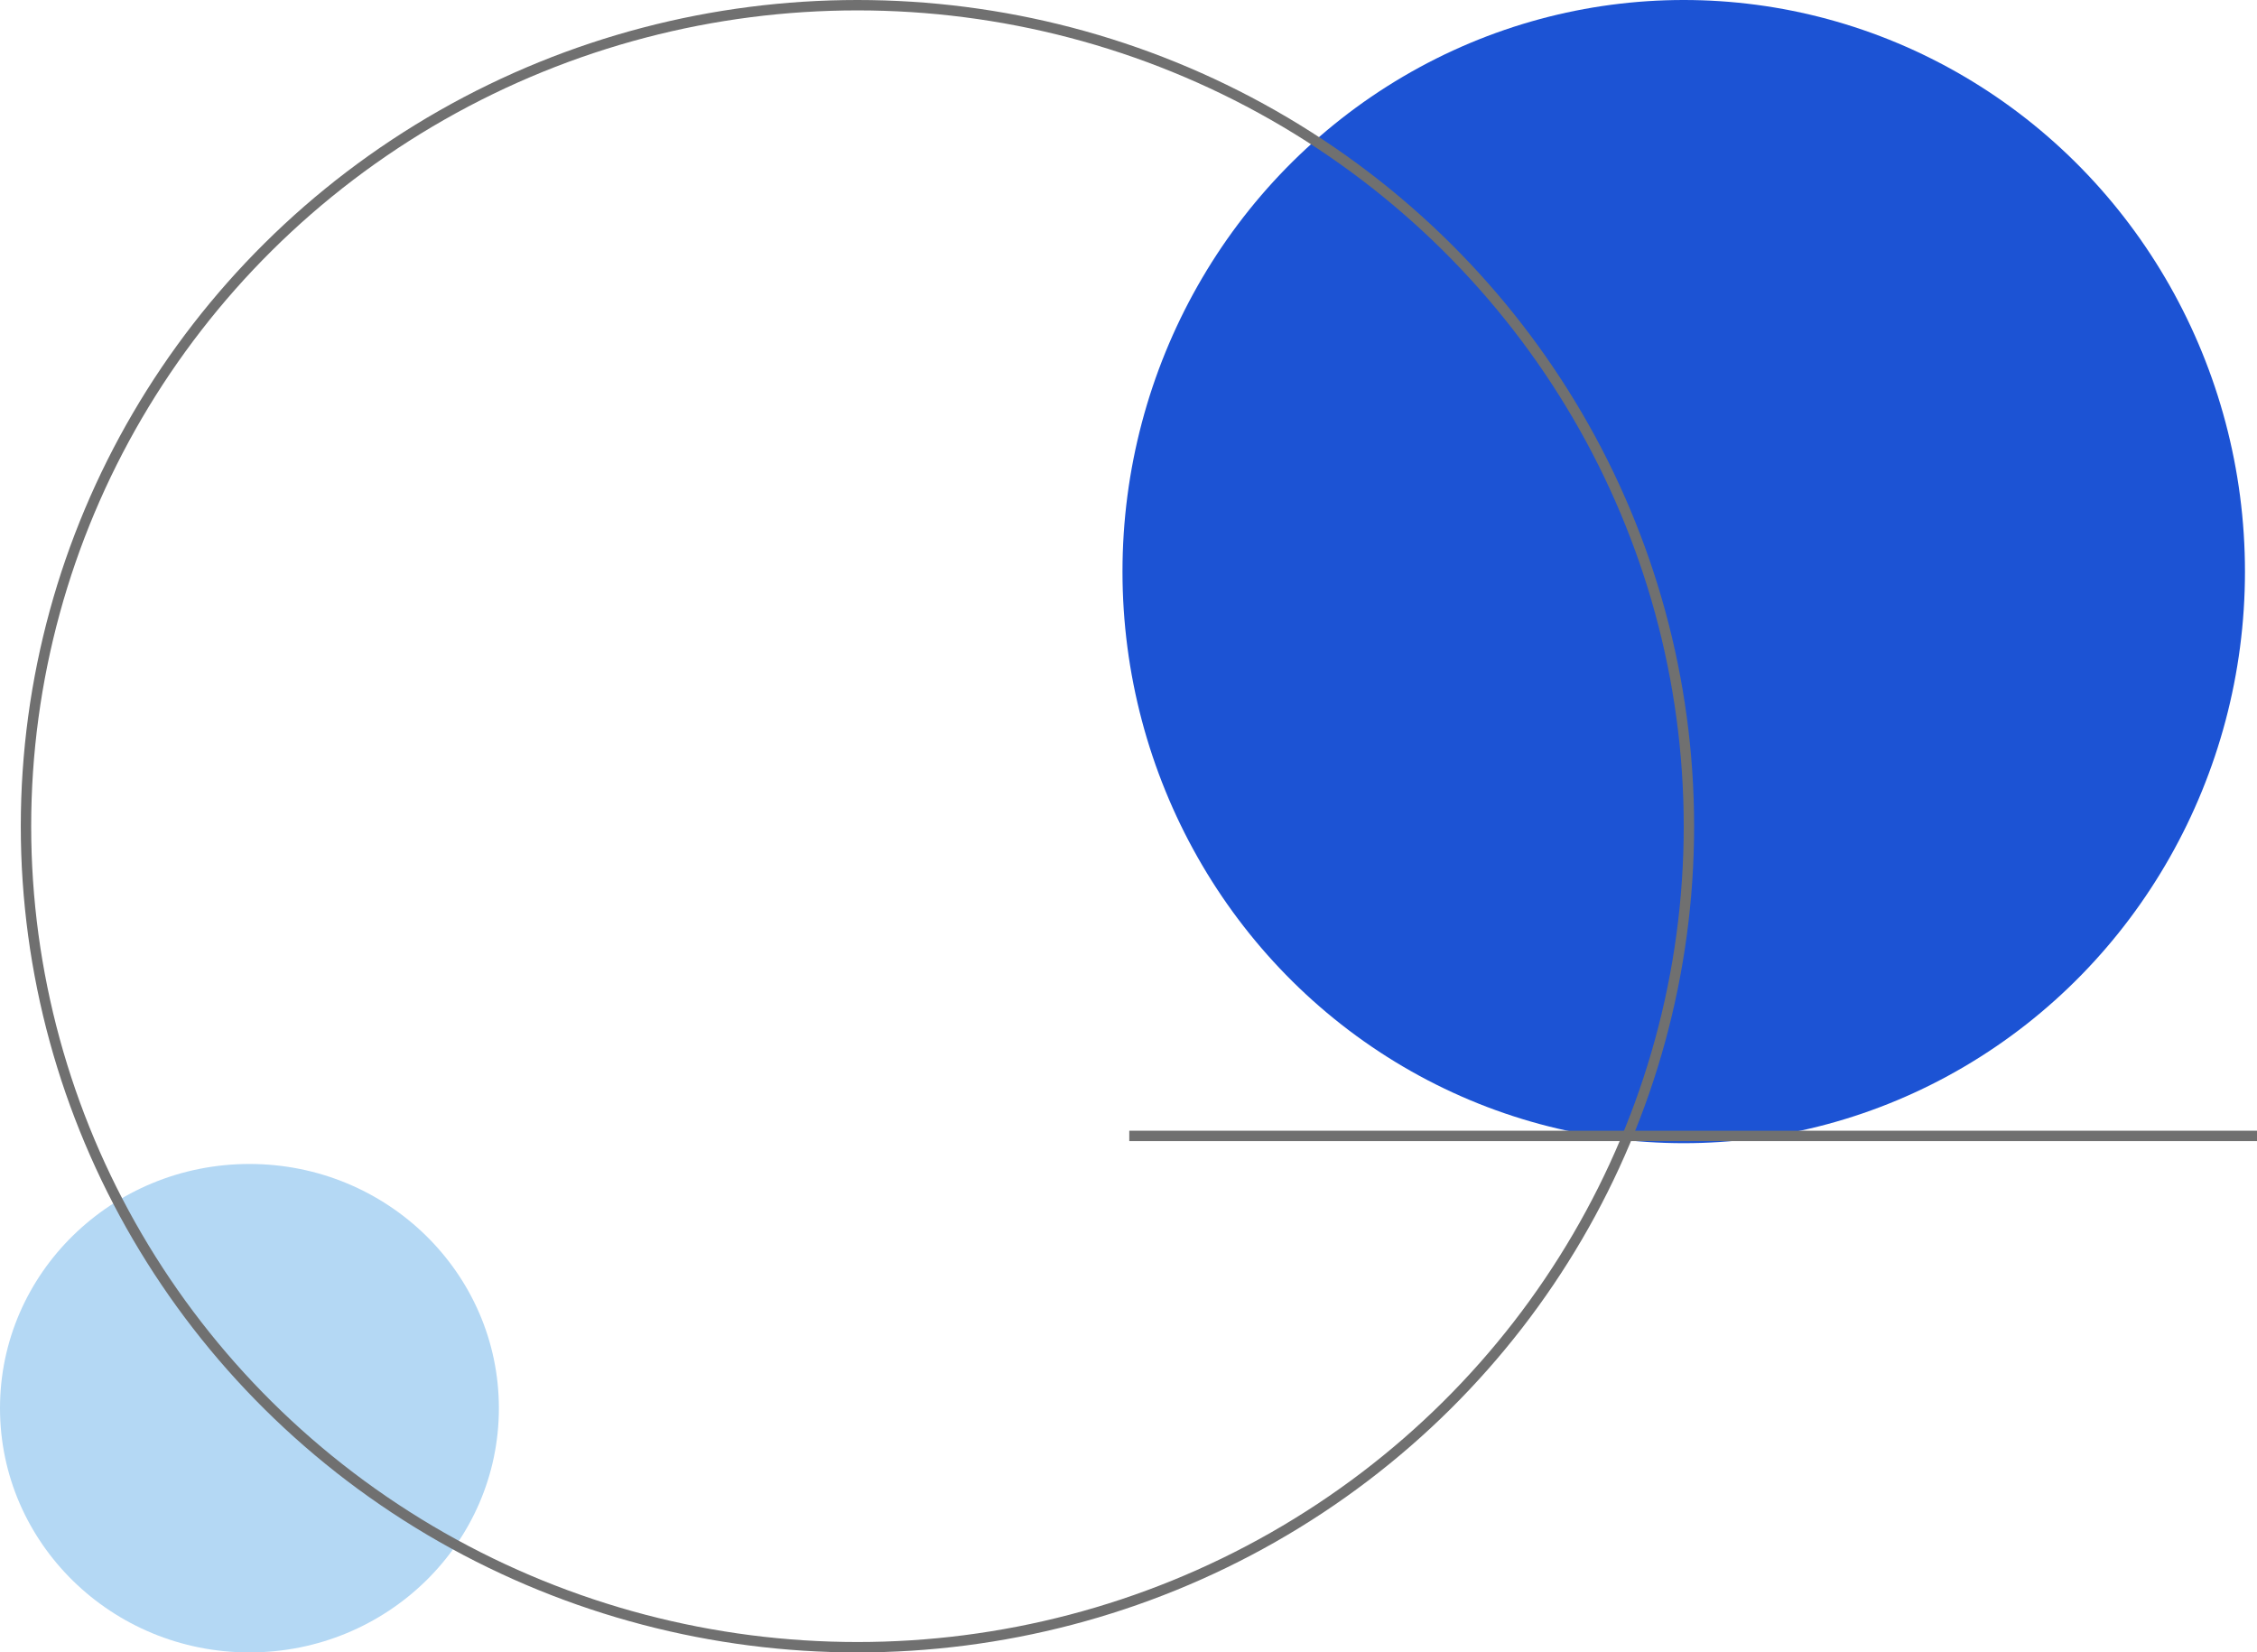 <svg xmlns="http://www.w3.org/2000/svg" width="217.158" height="159" viewBox="0 0 217.158 159">
  <g id="values-humble-hungry-smart" transform="translate(-1446.382 -6262.969)">
    <ellipse id="Ellipse_2920" data-name="Ellipse 2920" cx="24" cy="23.5" rx="24" ry="23.5" transform="translate(1446.382 6374.969)" fill="#b4d8f4" style="mix-blend-mode: multiply;isolation: isolate"/>
    <ellipse id="Ellipse_2921" data-name="Ellipse 2921" cx="54" cy="55" rx="54" ry="55" transform="translate(1554.382 6262.969)" fill="#1c53d4" style="mix-blend-mode: multiply;isolation: isolate"/>
    <g id="Ellipse_2922" data-name="Ellipse 2922" transform="translate(1448.382 6262.969)" fill="none" stroke="#707070" stroke-width="1" style="mix-blend-mode: multiply;isolation: isolate">
      <ellipse cx="80.5" cy="79.5" rx="80.5" ry="79.5" stroke="none"/>
      <ellipse cx="80.5" cy="79.5" rx="80" ry="79" fill="none"/>
    </g>
    <line id="Line_5" data-name="Line 5" x1="108.505" transform="translate(1555.035 6372.27)" fill="none" stroke="#707070" stroke-width="1"/>
  </g>
</svg>
